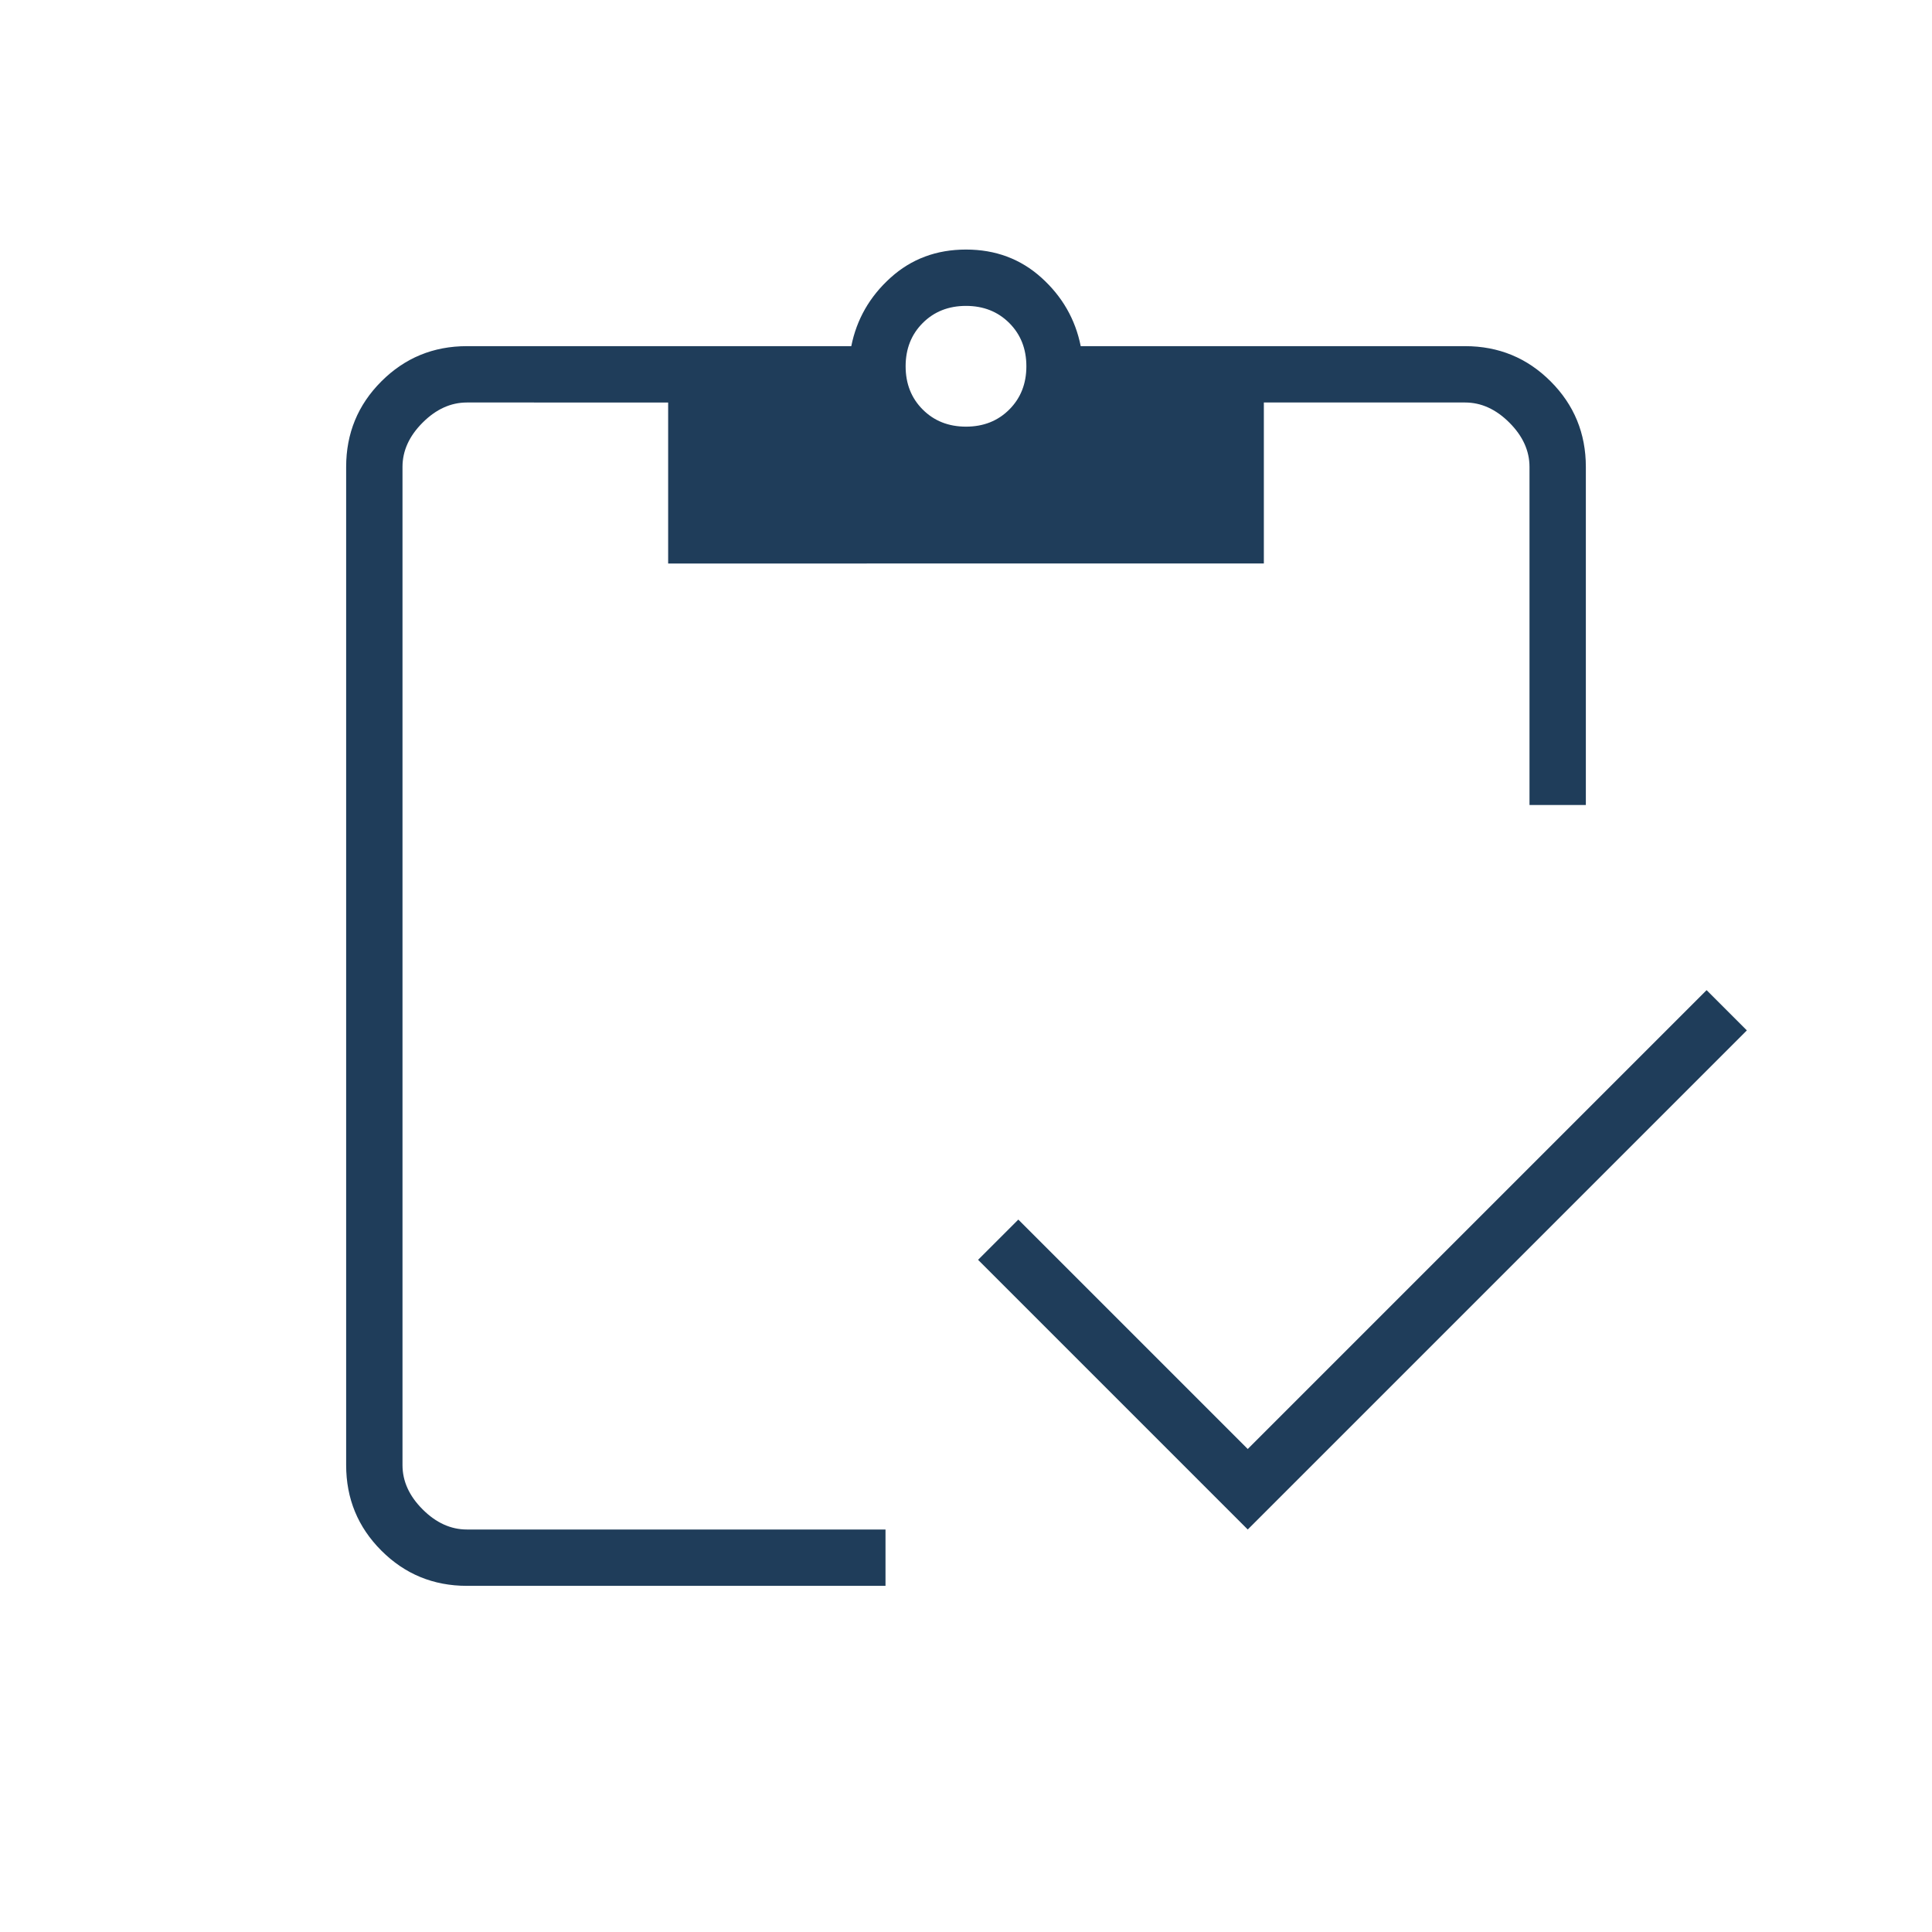 <svg xmlns="http://www.w3.org/2000/svg" height="24px" viewBox="0 -960 960 960" width="24px" fill="#1f3d5a"><path d="M620-200 486-334l20-20 114 114 228-228 20 20-248 248Zm168-360h-28v-168q0-12-10-22t-22-10H628v80H332v-80H232q-12 0-22 10t-10 22v496q0 12 10 22t22 10h208v28H232q-25 0-42.5-17.5T172-232v-496q0-25 17.5-42.5T232-788h191q4-20 19.5-34t37.5-14q22 0 37.5 14t19.5 34h191q25 0 42.5 17.5T788-728v168ZM480-748q13 0 21.5-8.5T510-778q0-13-8.5-21.5T480-808q-13 0-21.5 8.5T450-778q0 13 8.5 21.5T480-748Z"/></svg>